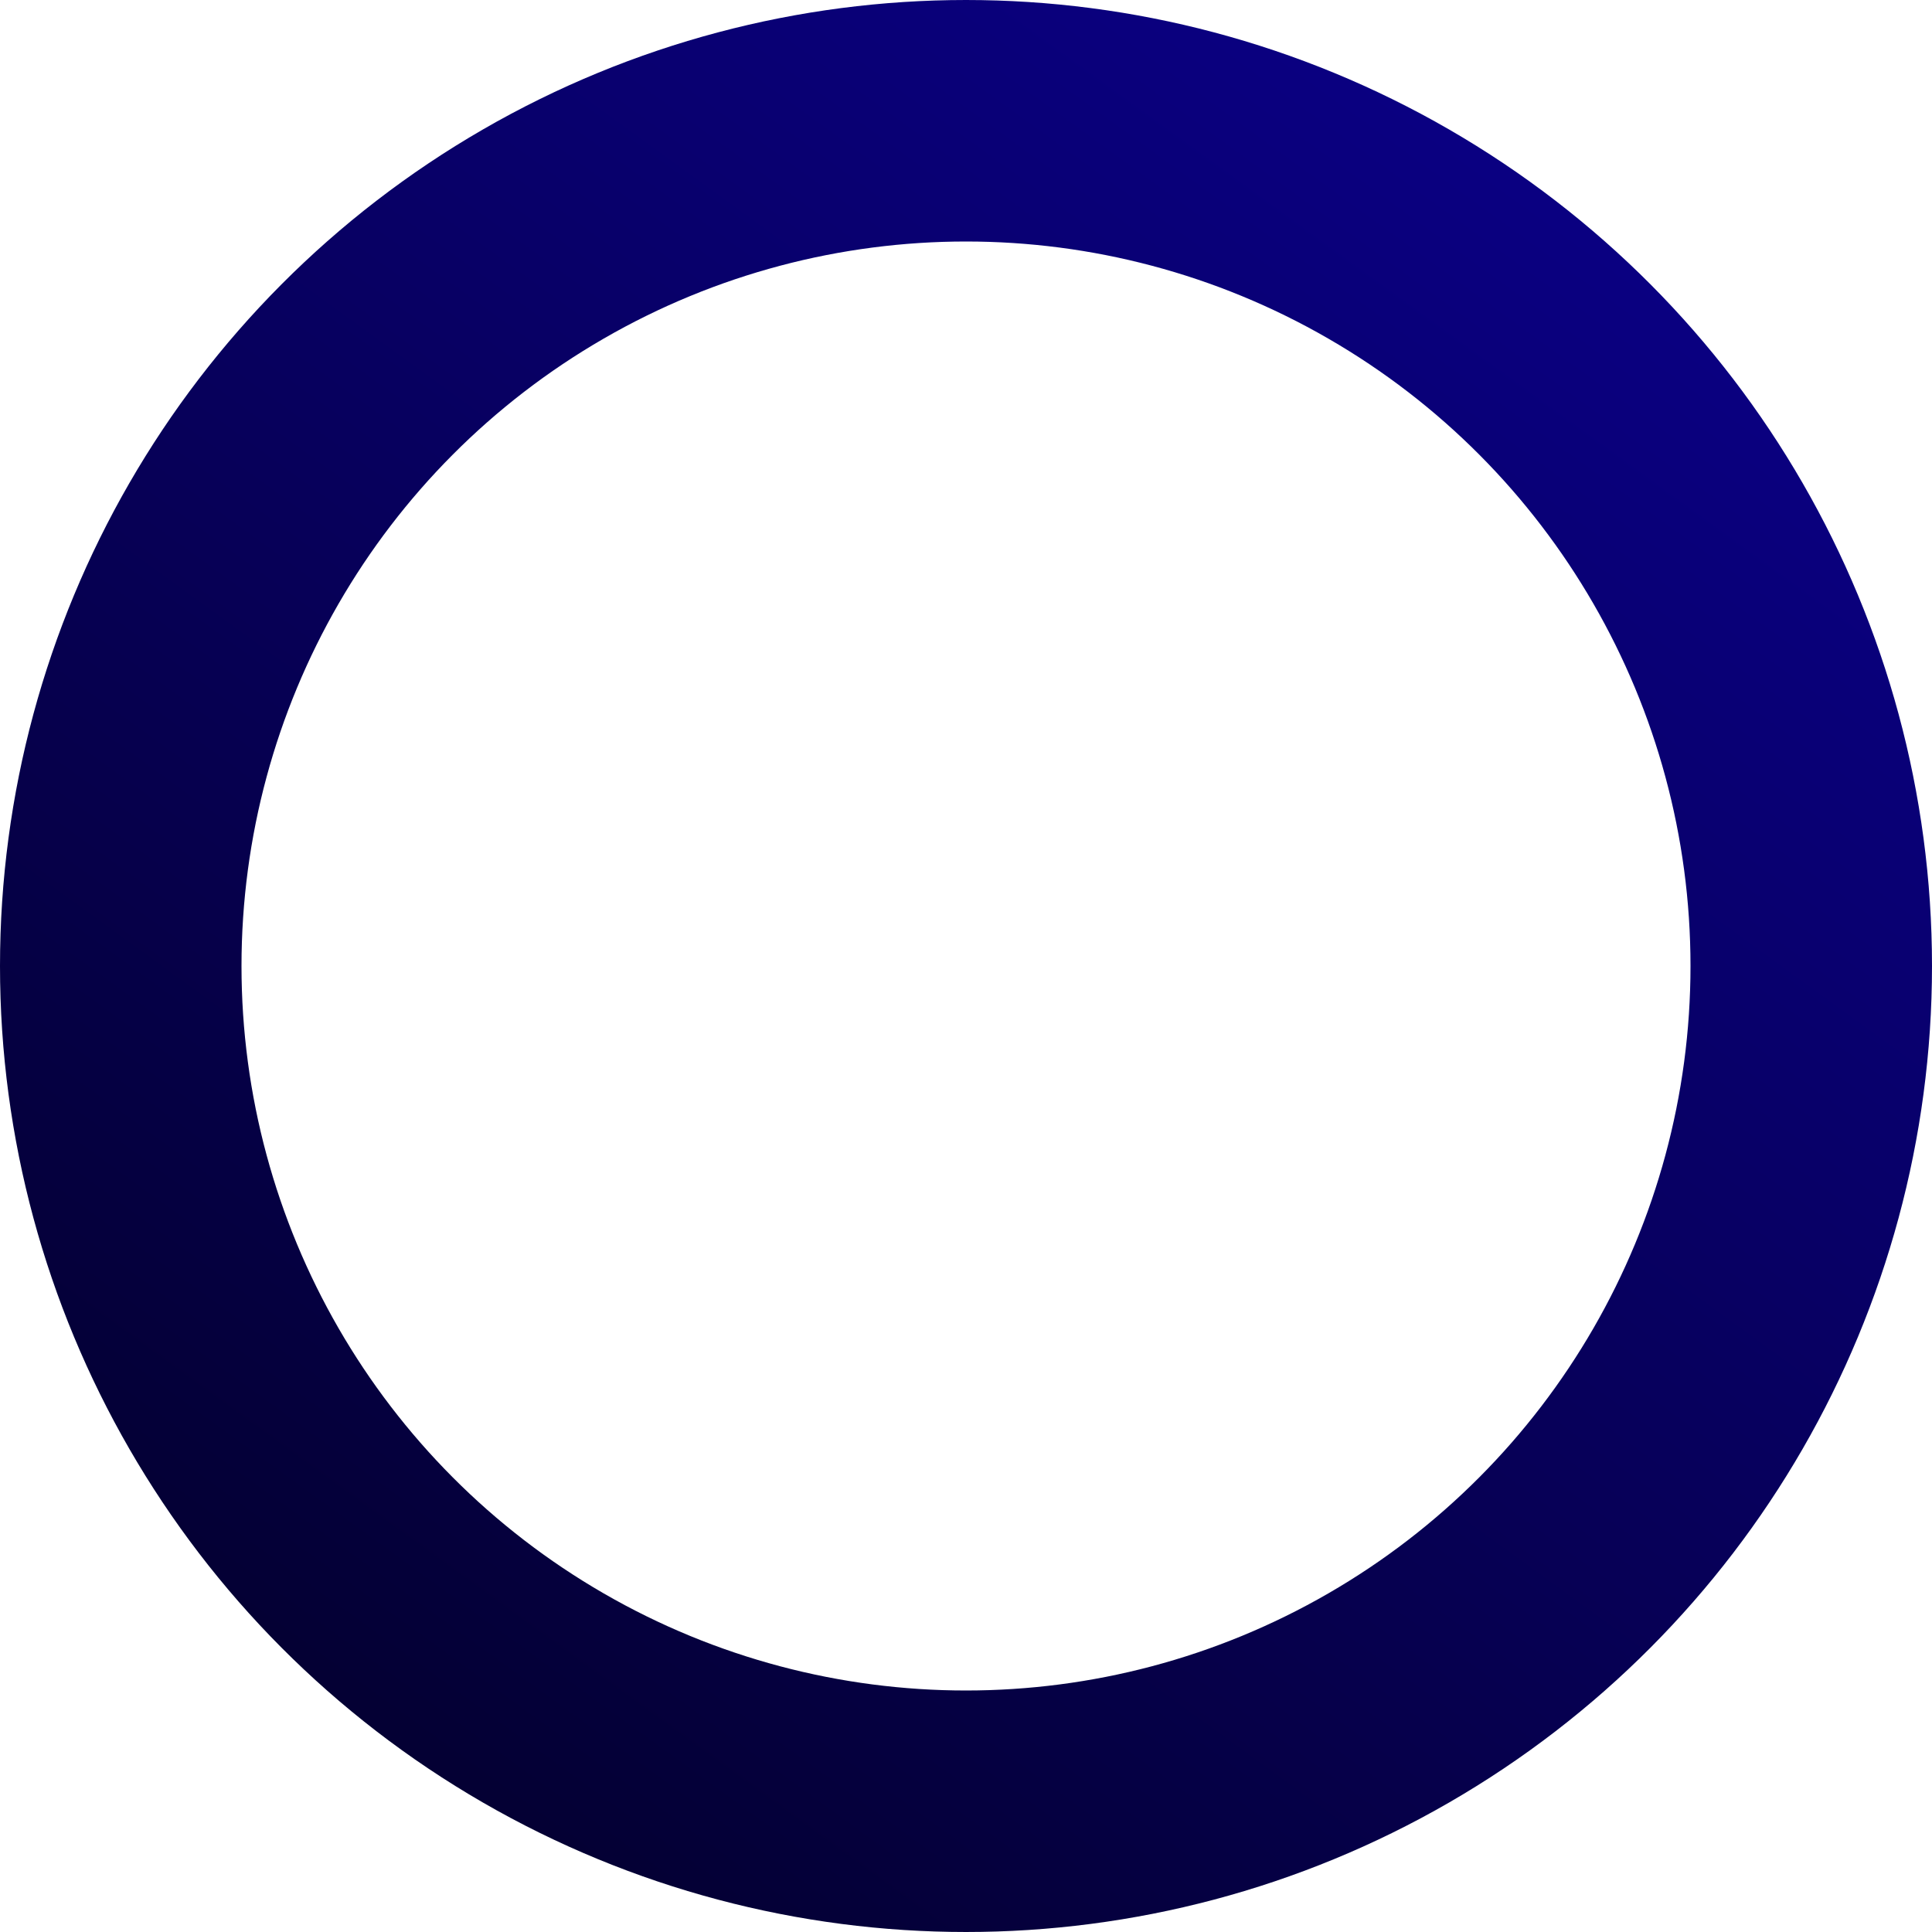 <svg xmlns="http://www.w3.org/2000/svg" width="32" height="32" fill="none"><g clip-path="url(#a)"><circle cx="16" cy="16" r="14" stroke="url(#b)" stroke-width="4"/></g><defs><linearGradient id="b" x1="25" x2="6.5" y1="3" y2="28.5" gradientUnits="userSpaceOnUse"><stop stop-color="#0A0081"/><stop offset="1" stop-color="#040034"/></linearGradient><clipPath id="a"><path fill="#fff" d="M0 0h32v32H0z"/></clipPath></defs></svg>